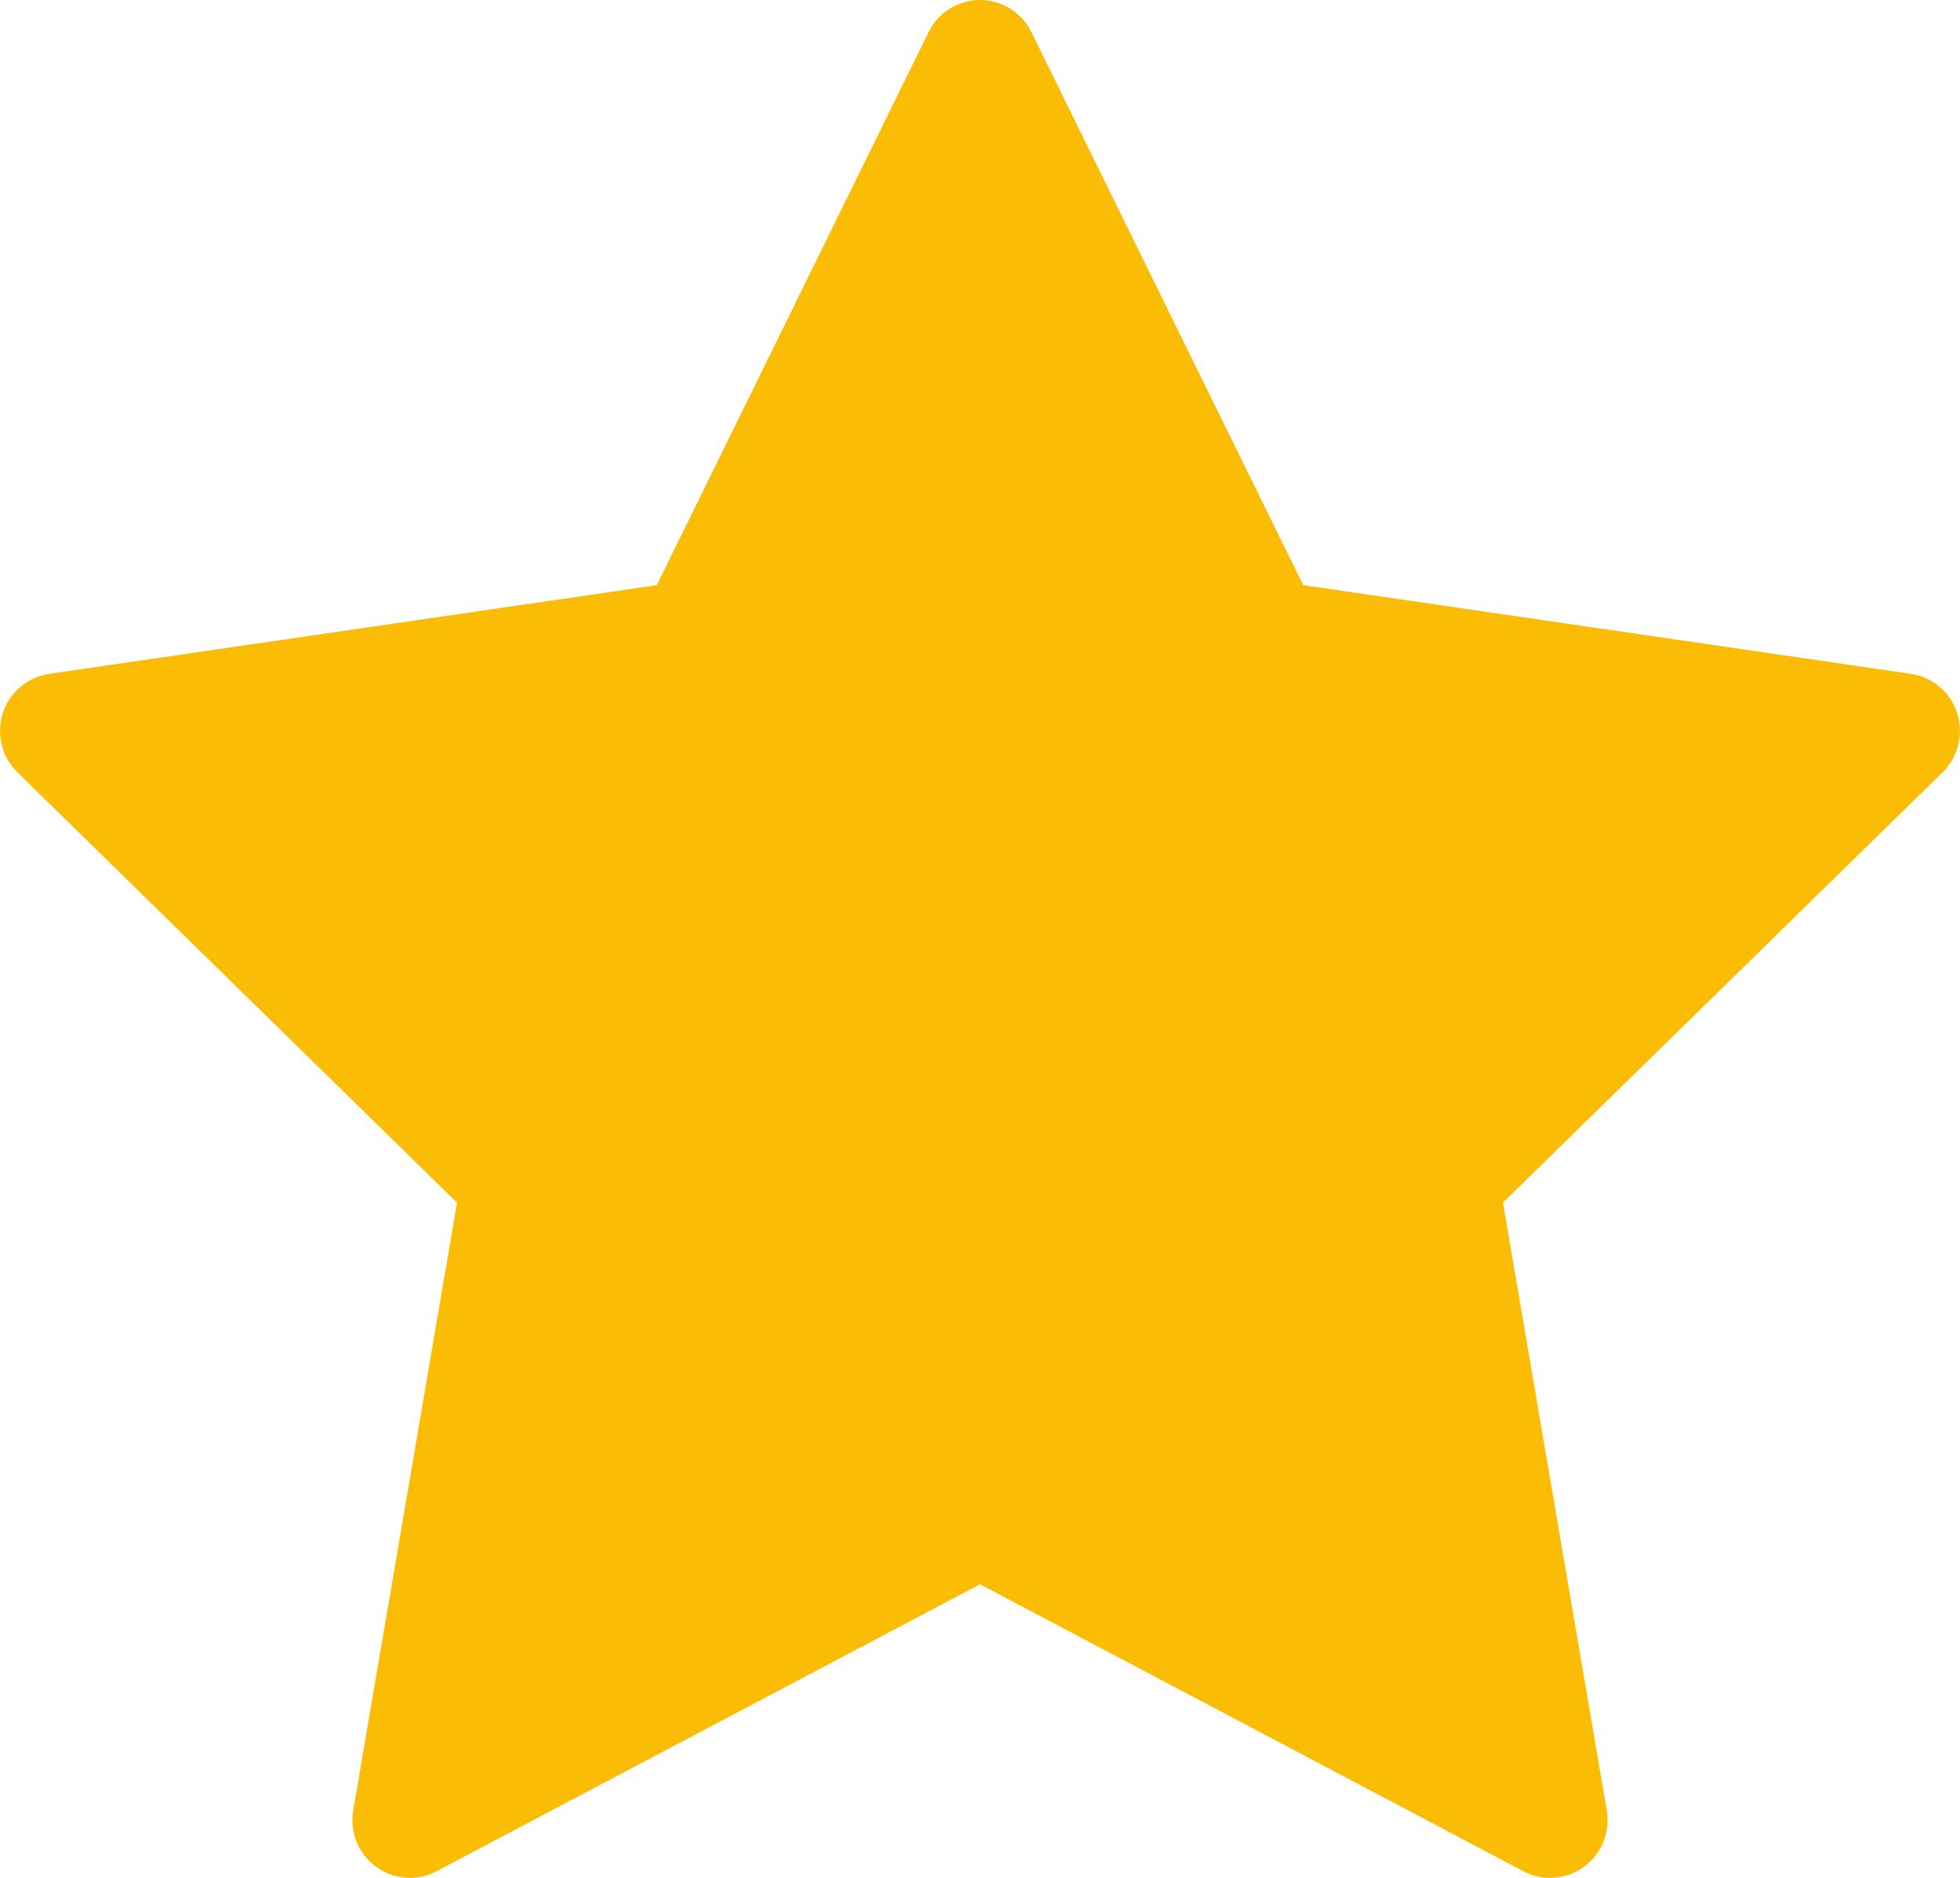 <?xml version="1.0" encoding="UTF-8"?>
<svg xmlns="http://www.w3.org/2000/svg" width="24" height="23" viewBox="0 0 24 23" fill="none">
  <g id="star">
    <g id="Group">
      <path id="Vector" d="M23.965 8.734C23.883 8.478 23.663 8.292 23.398 8.253L15.958 7.167L12.63 0.394C12.512 0.153 12.268 0 12 0C11.732 0 11.488 0.153 11.37 0.394L8.042 7.167L0.602 8.253C0.337 8.292 0.117 8.478 0.034 8.734C-0.048 8.989 0.021 9.27 0.212 9.458L5.596 14.73L4.325 22.174C4.28 22.439 4.388 22.707 4.605 22.865C4.727 22.954 4.872 23 5.018 23C5.13 23 5.242 22.973 5.345 22.919L12 19.404L18.654 22.919C18.891 23.044 19.178 23.023 19.395 22.865C19.611 22.707 19.72 22.439 19.675 22.174L18.404 14.73L23.788 9.458C23.979 9.27 24.048 8.989 23.965 8.734Z" fill="#FBBC05"></path>
    </g>
  </g>
</svg>

